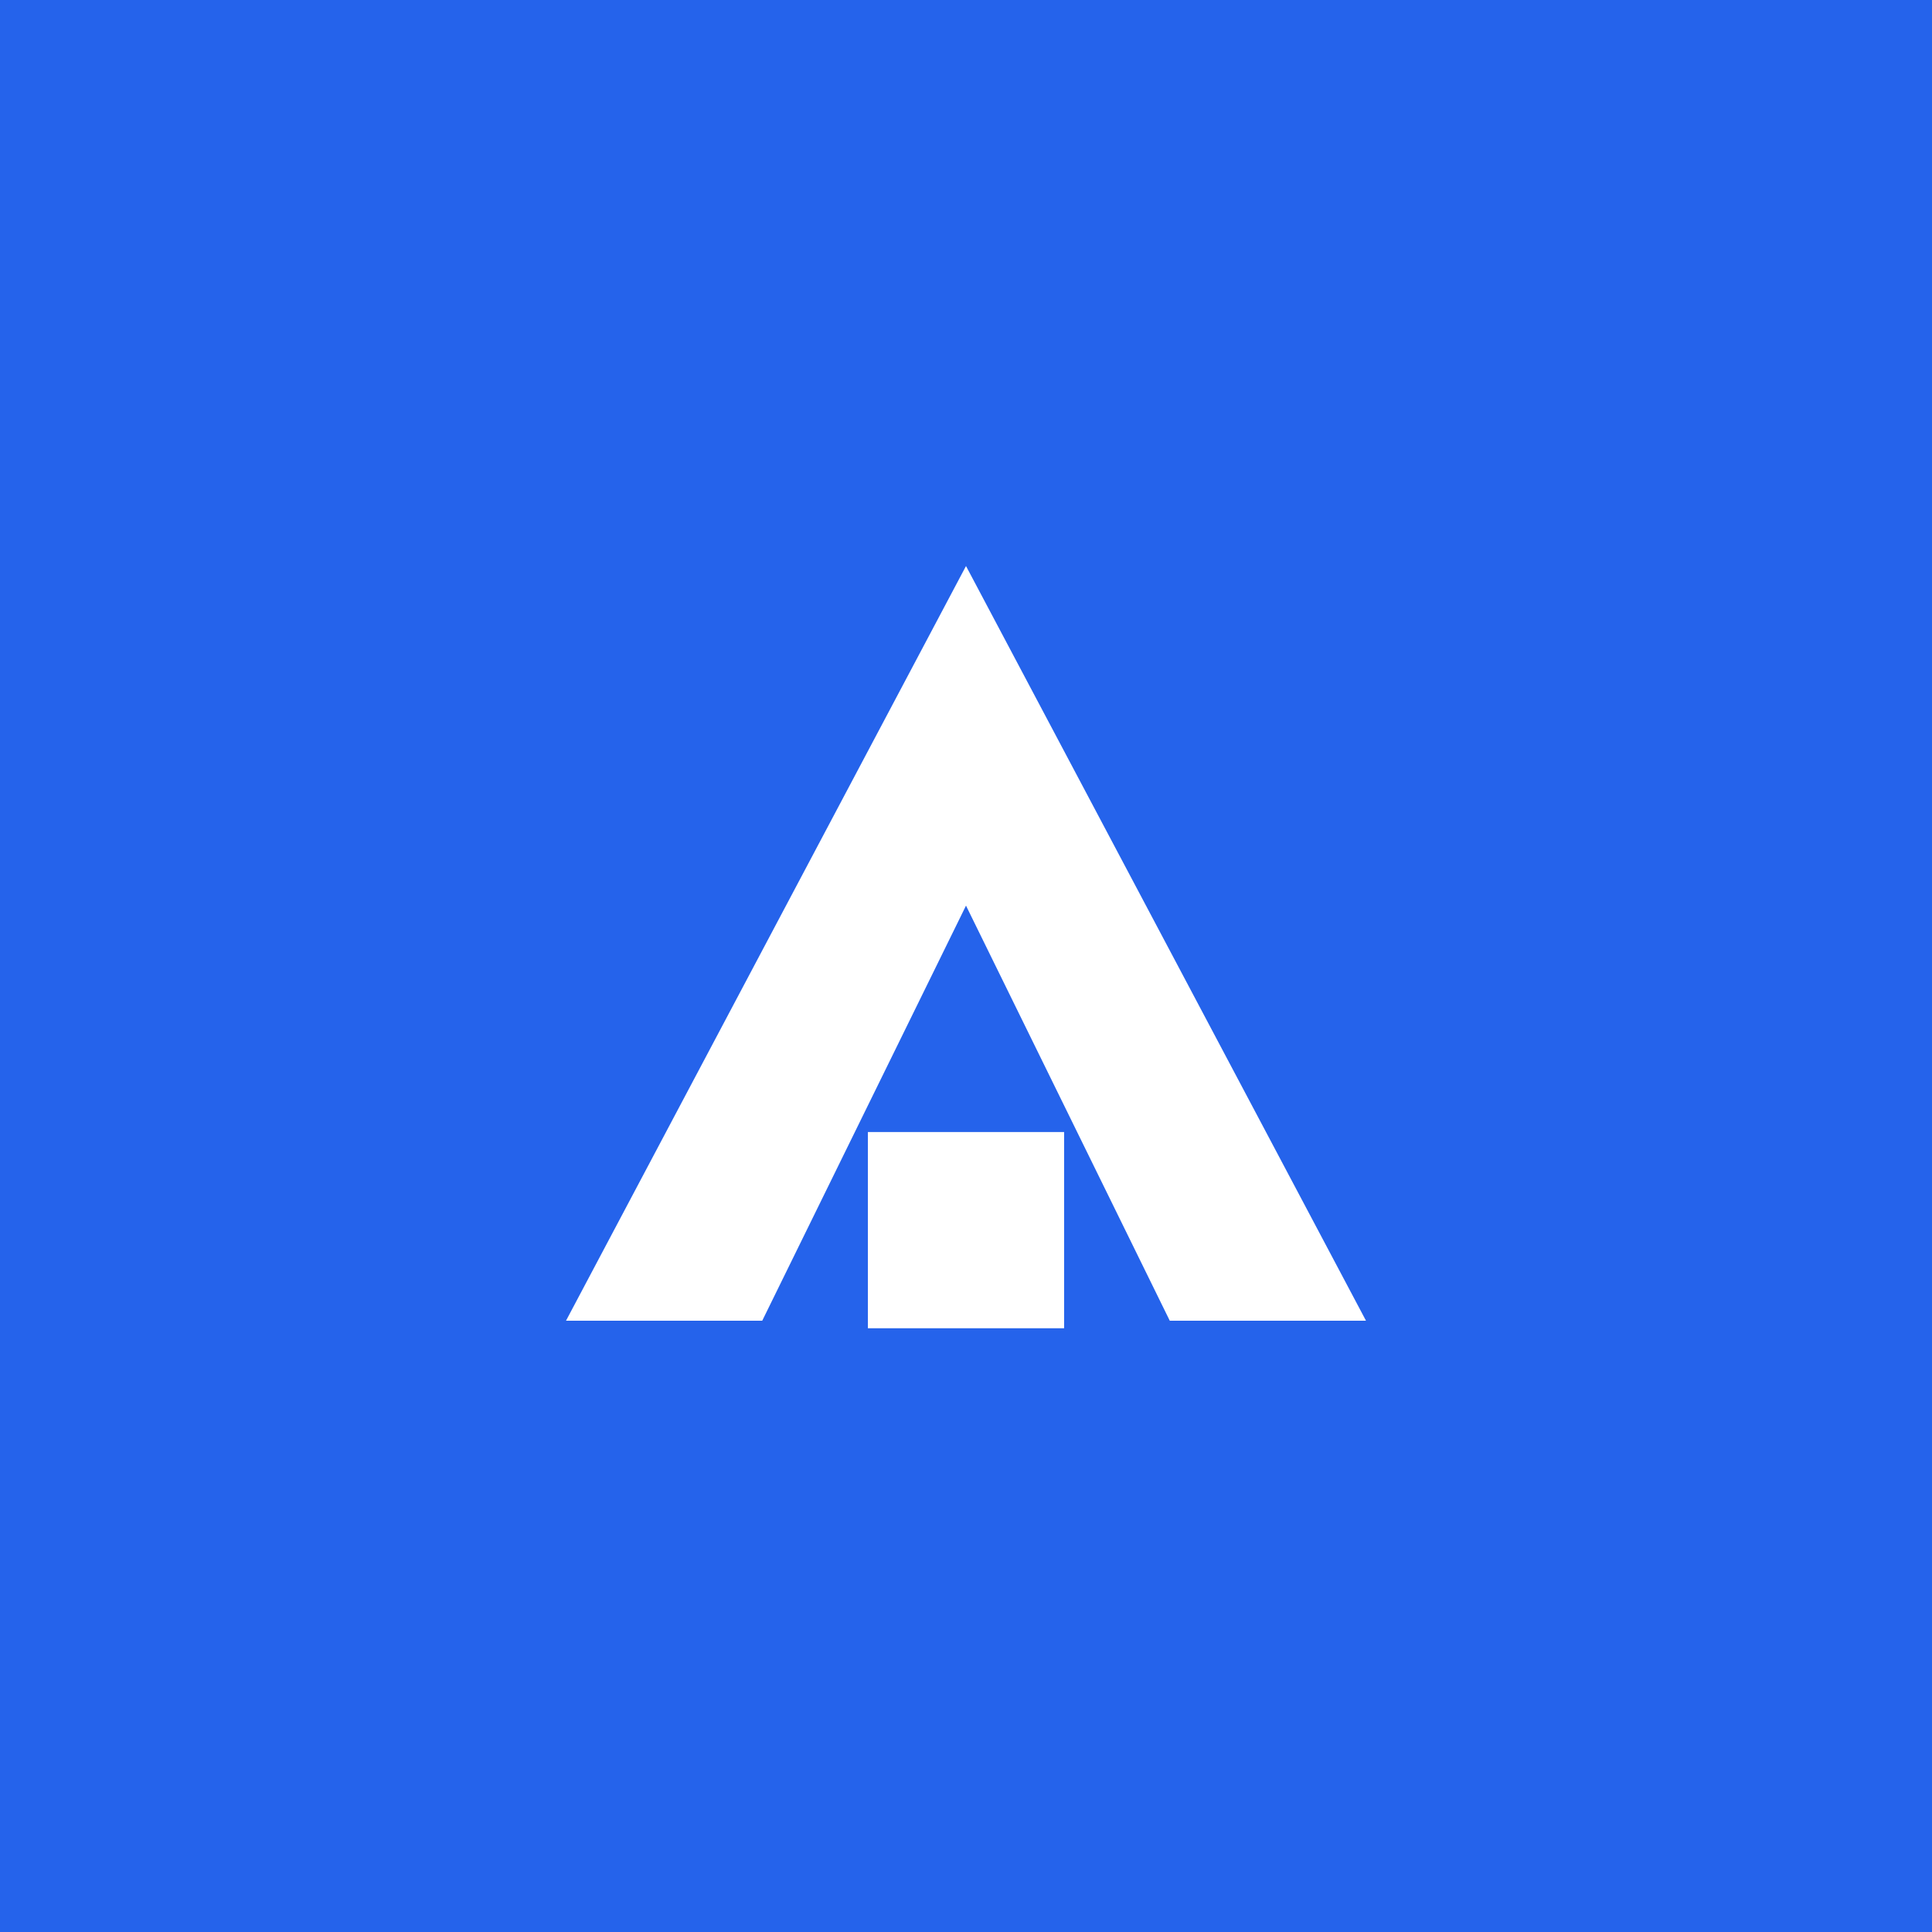 <svg width="512" height="512" viewBox="0 0 512 512" fill="none" xmlns="http://www.w3.org/2000/svg">
    <rect width="512" height="512" fill="#2563EB"/>
    <path d="M150 350L256 150L362 350H310L256 240L202 350H150Z" fill="white"/>
    <rect x="230" y="300" width="52" height="52" fill="white"/>
</svg>